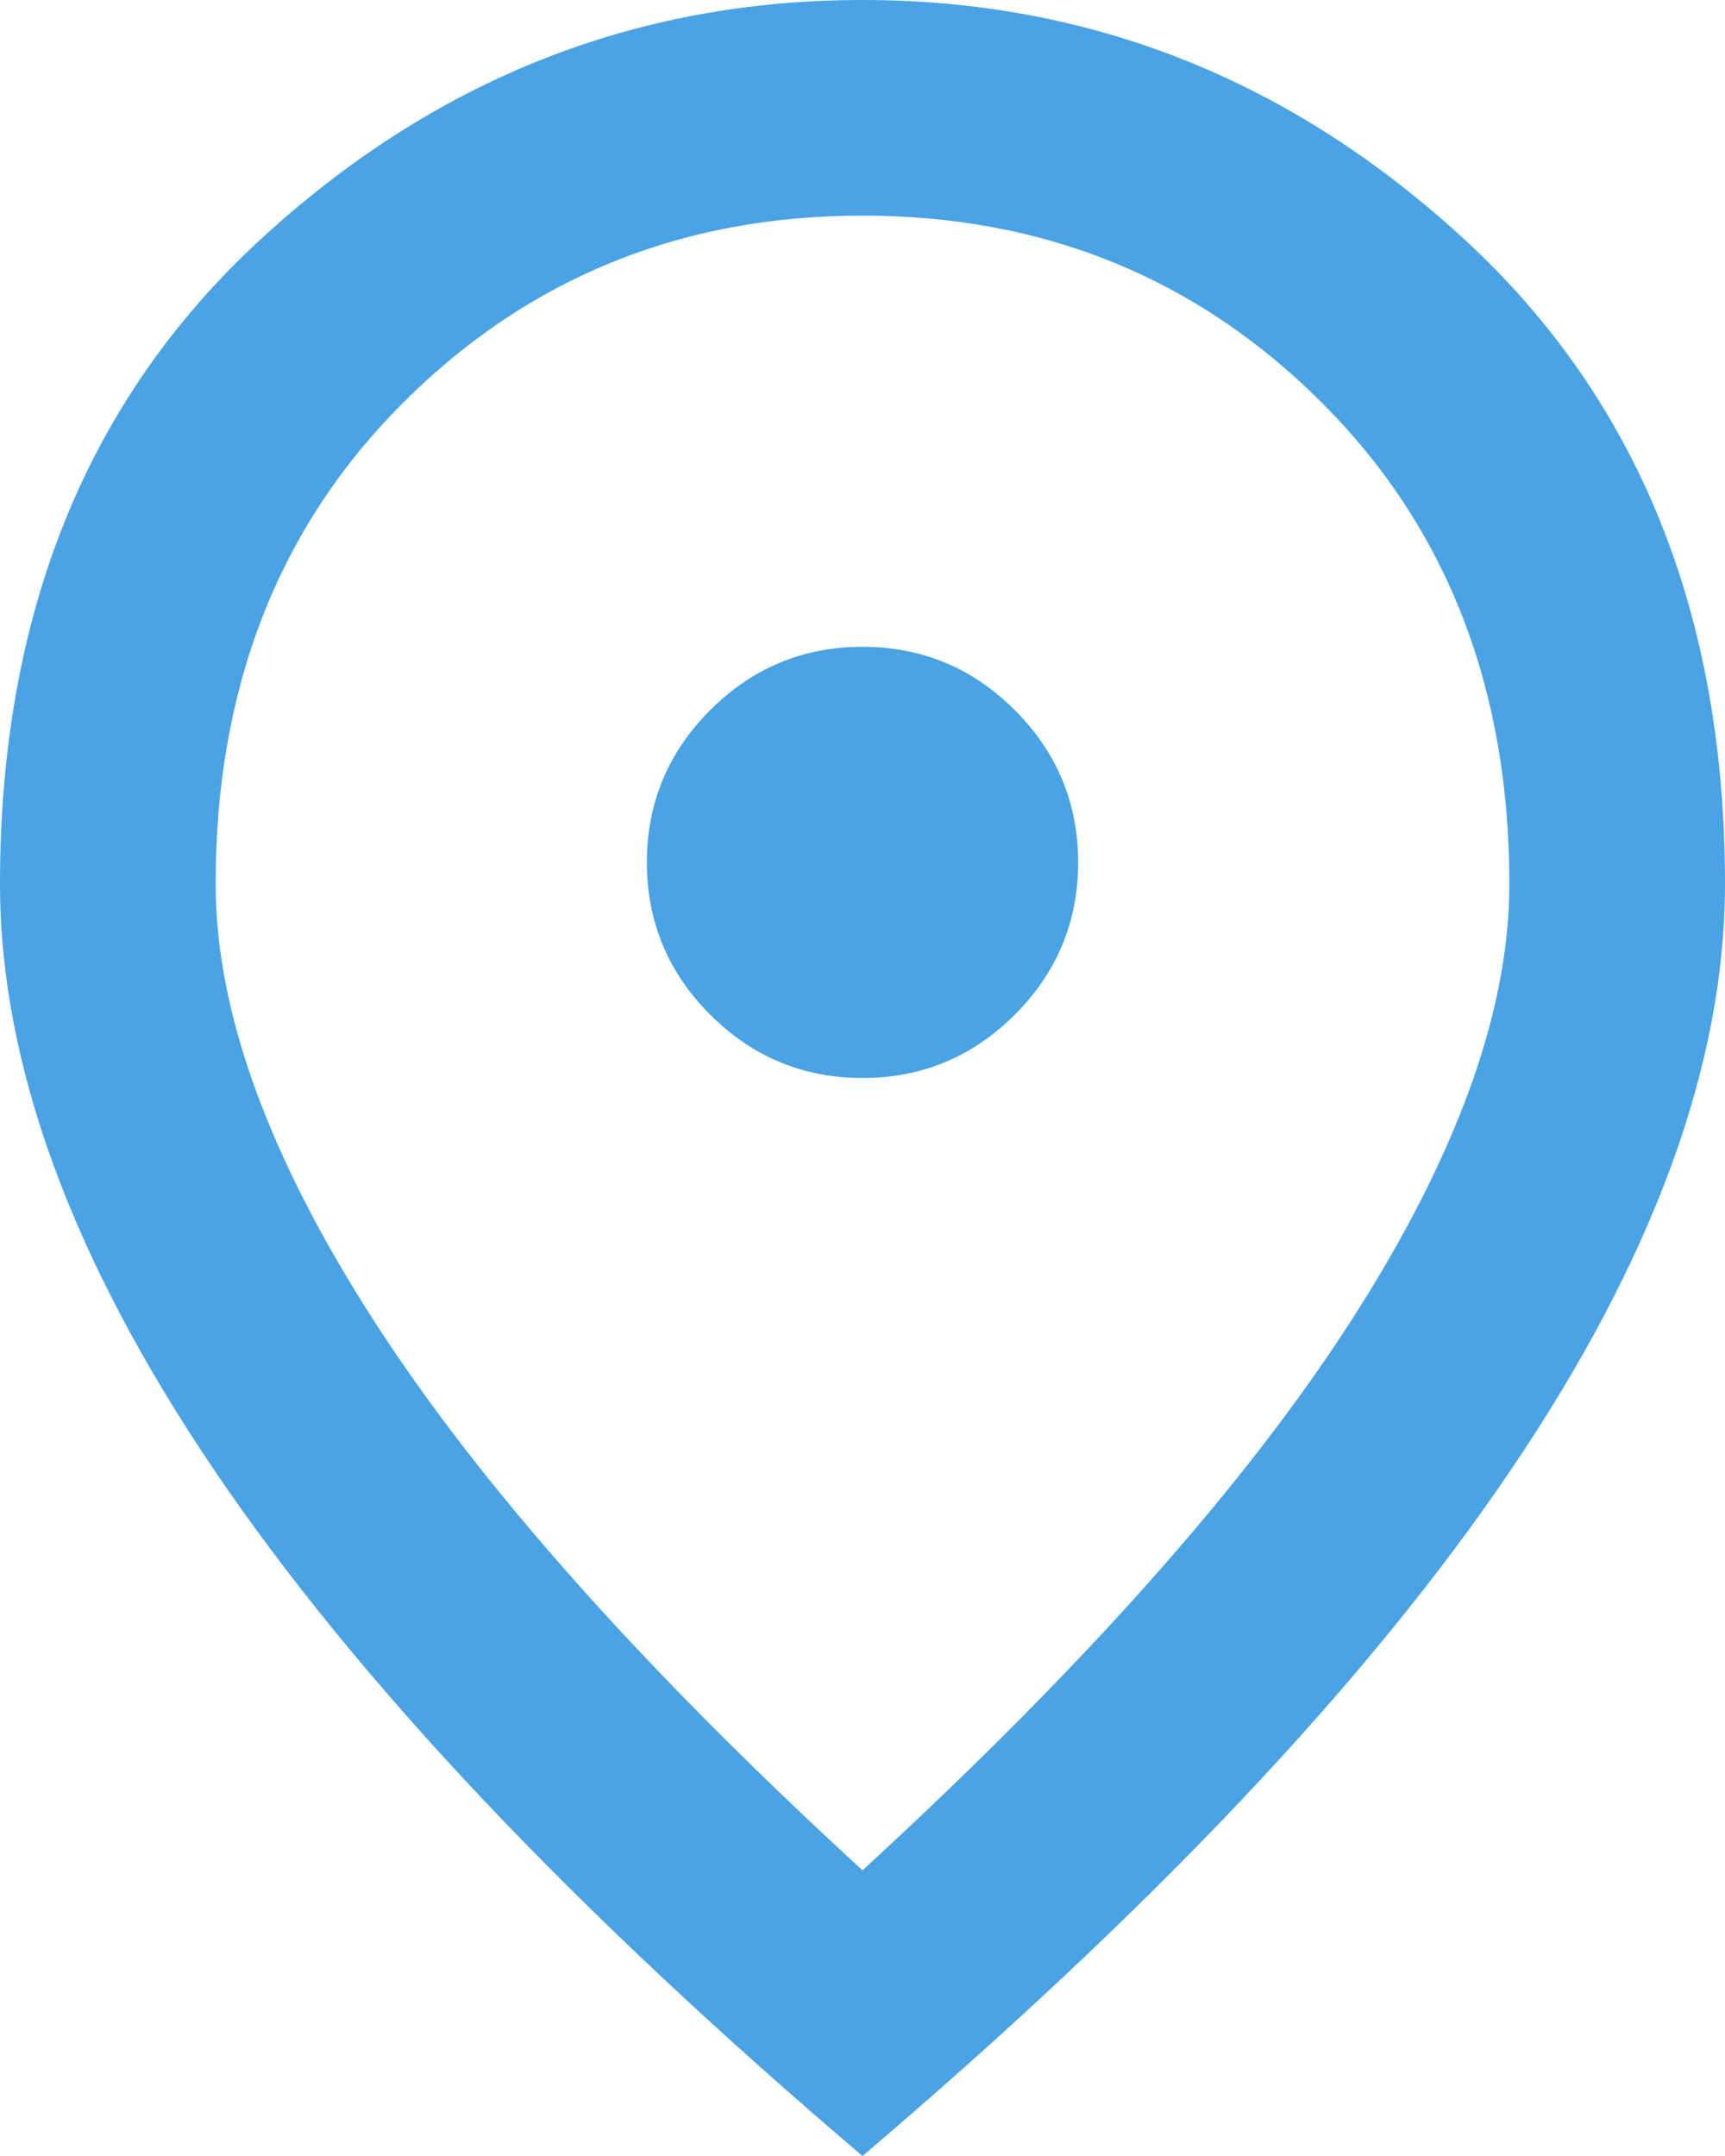 <svg width="24" height="30" viewBox="0 0 24 30" fill="none" xmlns="http://www.w3.org/2000/svg">
<path d="M12 15C12.825 15 13.531 14.706 14.119 14.119C14.706 13.531 15 12.825 15 12C15 11.175 14.706 10.469 14.119 9.881C13.531 9.294 12.825 9 12 9C11.175 9 10.469 9.294 9.881 9.881C9.294 10.469 9 11.175 9 12C9 12.825 9.294 13.531 9.881 14.119C10.469 14.706 11.175 15 12 15ZM12 26.025C15.05 23.225 17.312 20.681 18.788 18.394C20.262 16.106 21 14.075 21 12.3C21 9.575 20.131 7.344 18.394 5.606C16.656 3.869 14.525 3 12 3C9.475 3 7.344 3.869 5.606 5.606C3.869 7.344 3 9.575 3 12.3C3 14.075 3.737 16.106 5.213 18.394C6.688 20.681 8.95 23.225 12 26.025ZM12 30C7.975 26.575 4.969 23.394 2.981 20.456C0.994 17.519 0 14.8 0 12.3C0 8.55 1.206 5.562 3.619 3.337C6.031 1.113 8.825 0 12 0C15.175 0 17.969 1.113 20.381 3.337C22.794 5.562 24 8.55 24 12.3C24 14.8 23.006 17.519 21.019 20.456C19.031 23.394 16.025 26.575 12 30Z" fill="#49A3E5"/>
</svg>

